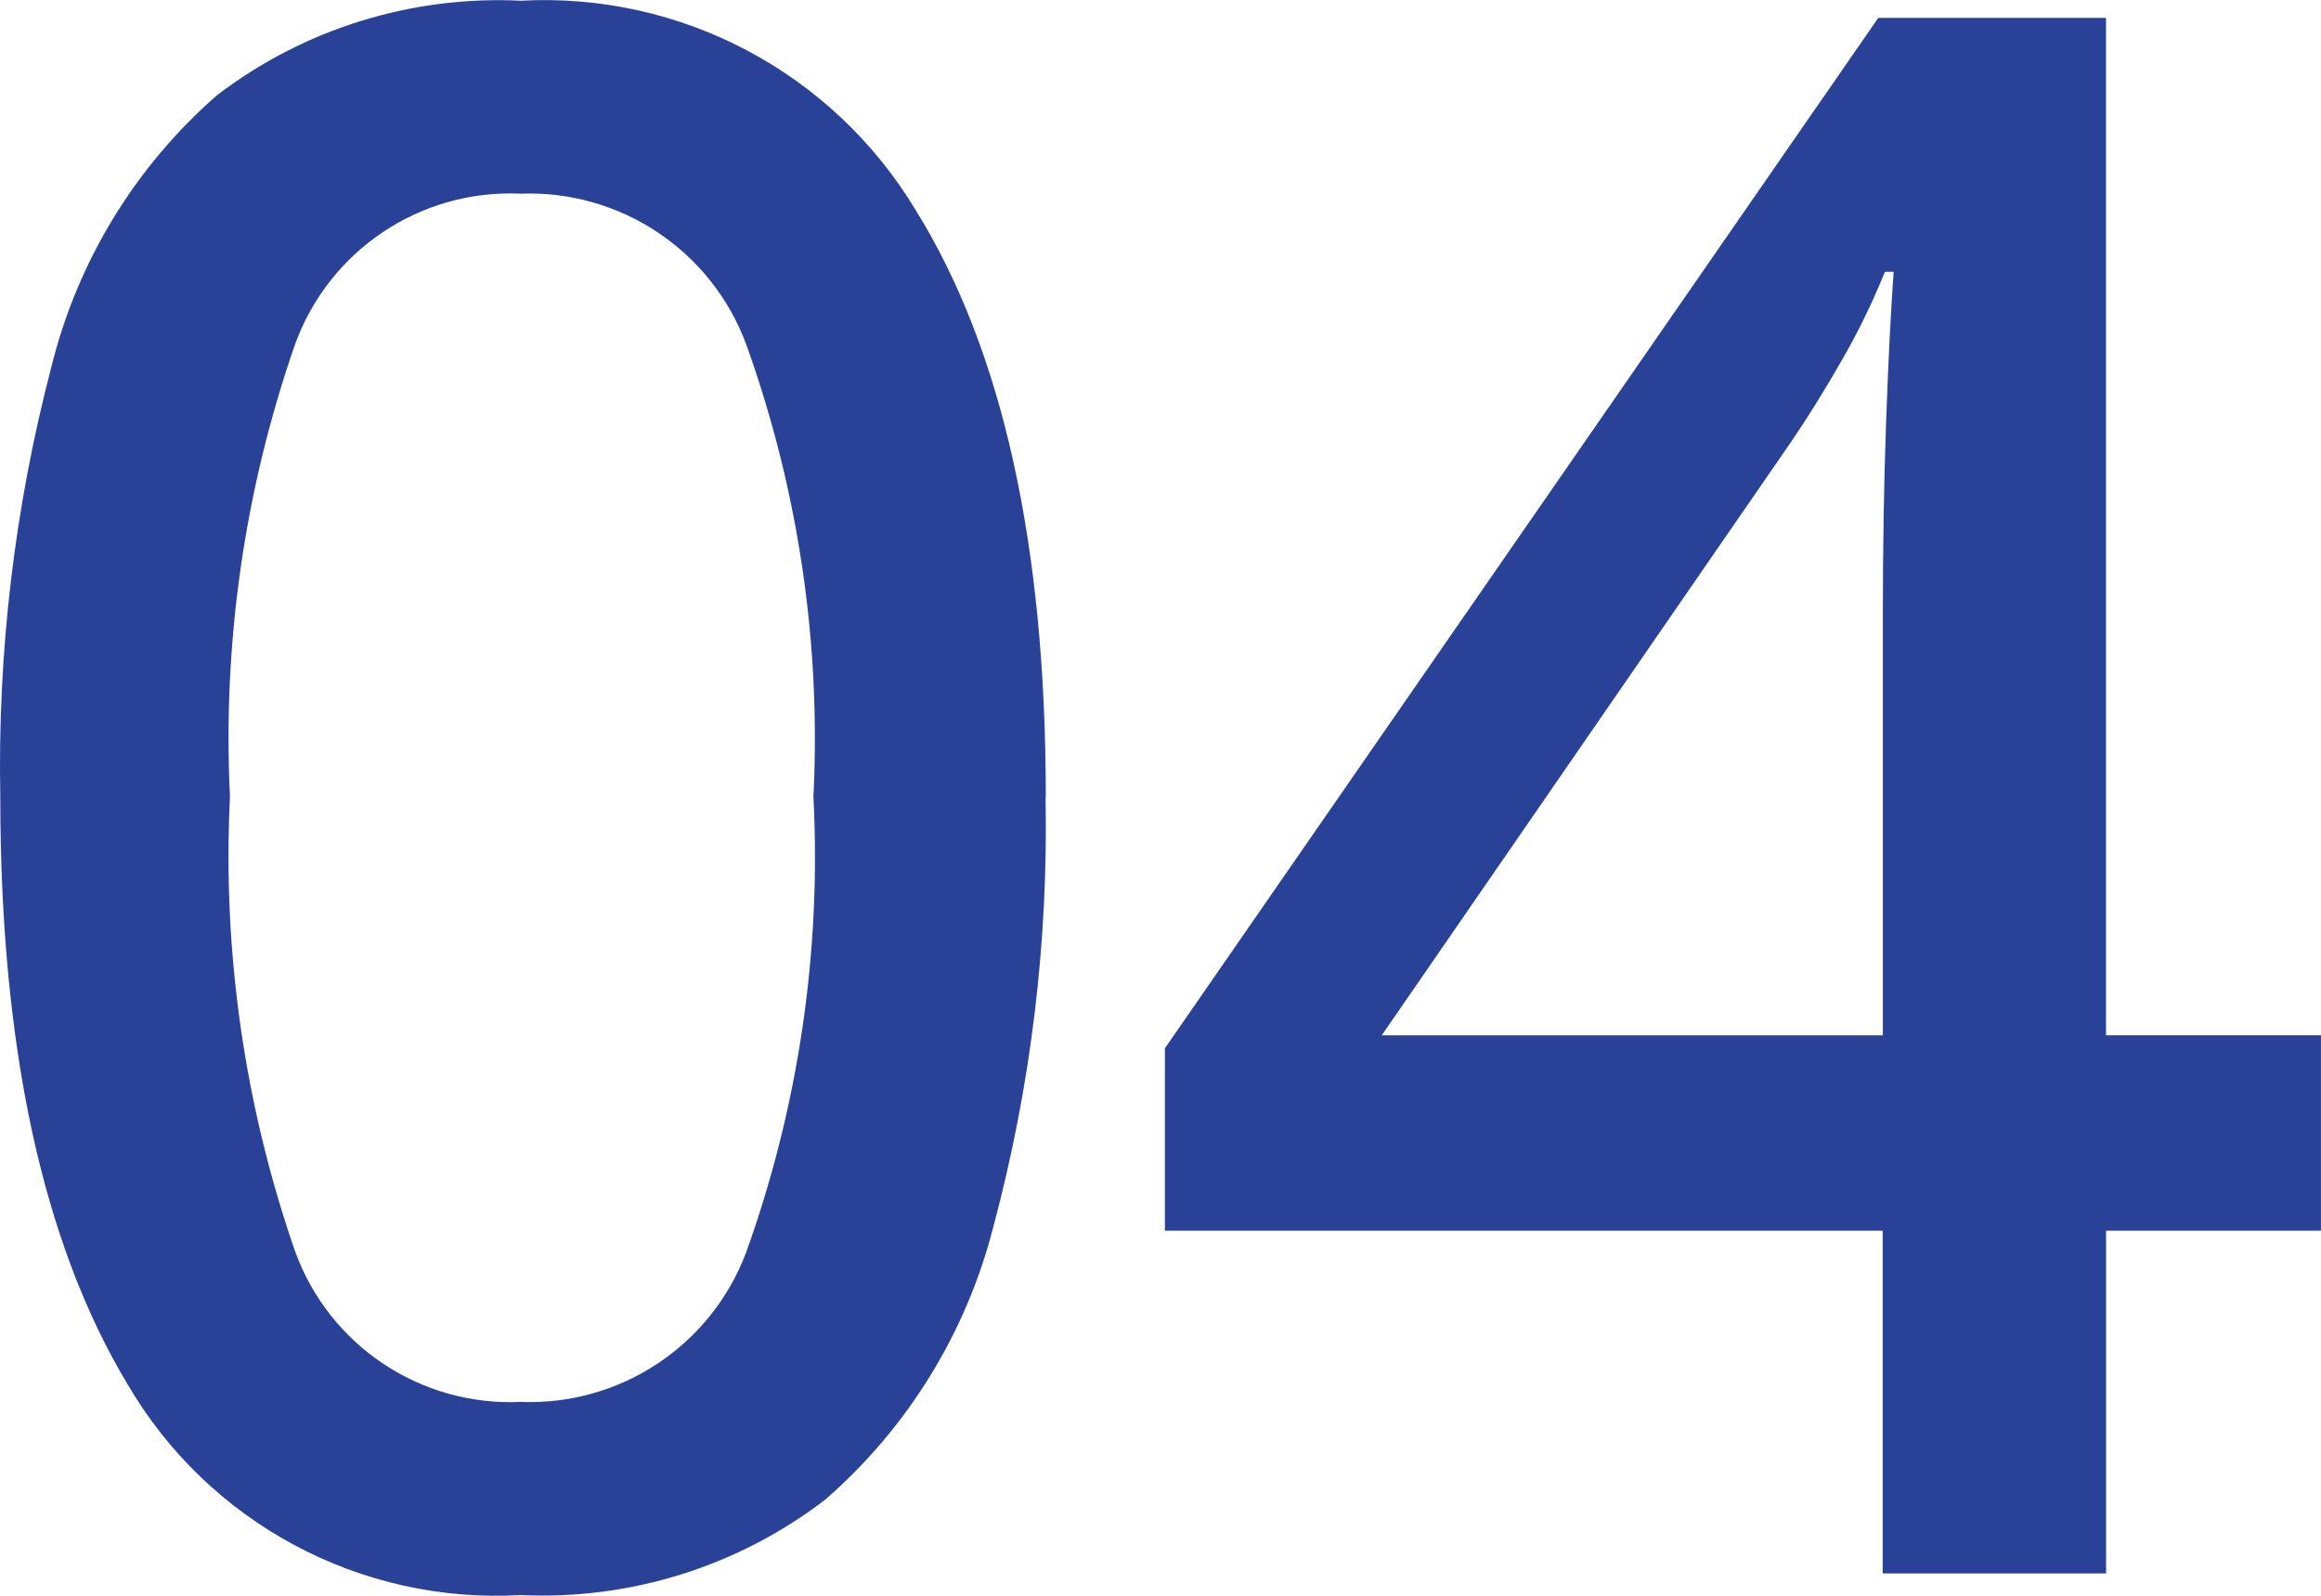 <?xml version="1.0" encoding="UTF-8"?>
<svg xmlns="http://www.w3.org/2000/svg" width="38.877" height="26.73" version="1.1" viewBox="0 0 38.877 26.73">
  <g id="_レイヤー_1" data-name="レイヤー 1" display="none">
    <g>
      <path id="_パス_163716" data-name="パス 163716" d="M21.165,13.347c.048,2.427-.245,4.848-.872,7.193-.452,1.776-1.434,3.372-2.816,4.575-1.458,1.119-3.264,1.686-5.1,1.6-2.691.158-5.242-1.211-6.599-3.54-1.417-2.362-2.126-5.638-2.125-9.828-.047-2.426.24-4.847.854-7.194.435-1.77,1.406-3.362,2.779-4.56C8.742.483,10.544-.077,12.373.013c2.682-.146,5.226,1.201,6.612,3.502,1.454,2.338,2.181,5.614,2.18,9.828v.004ZM7.504,13.347c-.128,2.583.242,5.167,1.09,7.611.57,1.579,2.102,2.602,3.779,2.525,1.668.066,3.191-.944,3.778-2.507.877-2.444,1.26-5.037,1.126-7.63.129-2.575-.254-5.15-1.126-7.576-.581-1.569-2.106-2.588-3.778-2.524-1.677-.077-3.208.946-3.779,2.524-.847,2.432-1.218,5.004-1.093,7.576h.003Z" fill="#294197" stroke-width="0"/>
      <path id="_パス_163717" data-name="パス 163717" d="M35.226,26.354h-3.815V9.132c0-.92.012-1.75.037-2.489.025-.739.061-1.46.109-2.161-.309.333-.636.648-.981.944-.339.291-.727.618-1.163.981l-2.834,2.288-1.962-2.47L32.029.415h3.2v25.938h-.003Z" fill="#294197" stroke-width="0"/>
    </g>
  </g>
  <g id="_レイヤー_2" data-name="レイヤー 2" display="none">
    <g>
      <path id="_パス_163720" data-name="パス 163720" d="M18.37,13.345c.048,2.427-.245,4.848-.872,7.193-.451,1.777-1.434,3.374-2.816,4.578-1.458,1.119-3.264,1.686-5.1,1.6-2.692.158-5.244-1.211-6.6-3.542-1.417-2.362-2.126-5.638-2.125-9.828-.047-2.426.24-4.847.854-7.194.435-1.77,1.406-3.362,2.779-4.56C5.946.482,7.748-.077,9.576.013c2.683-.145,5.227,1.204,6.612,3.506,1.454,2.338,2.181,5.614,2.18,9.828l.002-.002ZM4.708,13.345c-.128,2.583.242,5.167,1.09,7.611.57,1.579,2.102,2.602,3.779,2.525,1.668.066,3.191-.944,3.778-2.507.877-2.444,1.26-5.037,1.126-7.63.129-2.575-.254-5.15-1.126-7.576-.581-1.569-2.106-2.588-3.778-2.524-1.677-.077-3.208.946-3.779,2.524-.846,2.432-1.216,5.004-1.09,7.576h0Z" fill="#294197" stroke-width="0"/>
      <path id="_パス_163721" data-name="パス 163721" d="M38.025,26.352h-17.439v-2.979l6.685-6.794c1.308-1.333,2.398-2.49,3.27-3.47.782-.85,1.442-1.803,1.962-2.834.44-.925.663-1.937.654-2.961.077-1.113-.342-2.204-1.145-2.979-.848-.71-1.932-1.075-3.036-1.022-1.102-.018-2.194.205-3.2.654-1.055.507-2.043,1.141-2.943,1.889l-2.071-2.579c1.088-.902,2.284-1.665,3.561-2.271C25.817.33,27.444,0,29.083.043c2.105-.115,4.177.559,5.813,1.889,1.437,1.276,2.224,3.131,2.144,5.051.011,1.33-.274,2.646-.835,3.852-.619,1.279-1.414,2.465-2.362,3.523-1.017,1.163-2.217,2.399-3.6,3.706l-4.833,4.688v.182h12.607v3.419h.008Z" fill="#294197" stroke-width="0"/>
    </g>
  </g>
  <g id="_レイヤー_3" data-name="レイヤー 3" display="none">
    <g id="_グループ_36319" data-name="グループ 36319">
      <path id="_パス_163722" data-name="パス 163722" d="M18.476,13.345c.048,2.427-.245,4.848-.872,7.193-.451,1.777-1.434,3.374-2.816,4.578-1.458,1.119-3.264,1.686-5.1,1.6-2.692.158-5.244-1.211-6.6-3.542-1.417-2.362-2.125-5.638-2.125-9.828-.047-2.426.24-4.847.854-7.194.435-1.77,1.406-3.362,2.779-4.56C6.052.482,7.854-.078,9.683.012c2.683-.145,5.227,1.204,6.612,3.506,1.454,2.338,2.181,5.614,2.18,9.828h.001ZM4.815,13.345c-.128,2.583.242,5.167,1.09,7.611.57,1.579,2.102,2.602,3.779,2.525,1.668.066,3.191-.944,3.778-2.507.877-2.444,1.26-5.037,1.126-7.63.129-2.575-.254-5.15-1.126-7.576-.581-1.569-2.106-2.588-3.778-2.524-1.677-.077-3.208.946-3.779,2.524-.846,2.432-1.216,5.004-1.09,7.576h0Z" fill="#294197" stroke-width="0"/>
      <path id="_パス_163723" data-name="パス 163723" d="M37.114,6.405c.08,1.546-.455,3.062-1.49,4.214-1.063,1.079-2.433,1.803-3.924,2.071v.146c1.731.097,3.375.791,4.653,1.962,1.06,1.112,1.624,2.607,1.562,4.142.024,1.412-.347,2.803-1.072,4.015-.79,1.24-1.945,2.205-3.306,2.762-1.818.727-3.767,1.068-5.723,1-1.291.008-2.58-.102-3.851-.327-1.17-.212-2.306-.579-3.379-1.09v-3.487c1.118.568,2.301.995,3.524,1.272,1.167.279,2.361.425,3.561.436,2.229,0,3.822-.418,4.778-1.254.982-.893,1.51-2.181,1.436-3.506.079-1.312-.598-2.555-1.744-3.2-1.629-.778-3.43-1.129-5.232-1.018h-2.362v-3.16h2.4c2.204,0,3.804-.412,4.8-1.235.976-.785,1.527-1.982,1.49-3.234.057-1.03-.366-2.029-1.145-2.706-.947-.7-2.113-1.041-3.288-.963-1.188-.027-2.369.189-3.47.636-.956.41-1.873.902-2.743,1.472l-1.889-2.652c1.07-.782,2.244-1.412,3.488-1.871C25.701.283,27.302.018,28.911.049c2.689,0,4.729.587,6.122,1.762,1.372,1.127,2.143,2.826,2.089,4.6l-.008-.006Z" fill="#294197" stroke-width="0"/>
    </g>
  </g>
  <g id="_レイヤー_4" data-name="レイヤー 4">
    <g id="_グループ_36320" data-name="グループ 36320">
      <path id="_パス_163724" data-name="パス 163724" d="M17.513,13.345c.048,2.427-.245,4.848-.872,7.193-.451,1.777-1.434,3.374-2.816,4.578-1.458,1.119-3.264,1.686-5.1,1.6-2.69.156-5.24-1.213-6.595-3.542C.713,20.812.005,17.536.005,13.346c-.047-2.426.24-4.847.854-7.194.435-1.77,1.406-3.362,2.779-4.56C5.094.482,6.896-.077,8.725.012c2.683-.145,5.227,1.204,6.612,3.506,1.454,2.338,2.181,5.614,2.18,9.828h-.004ZM3.852,13.345c-.128,2.583.242,5.167,1.09,7.611.57,1.579,2.102,2.602,3.779,2.525,1.668.066,3.191-.944,3.778-2.507.877-2.444,1.26-5.037,1.126-7.63.129-2.575-.254-5.15-1.126-7.576-.581-1.569-2.106-2.588-3.778-2.524-1.677-.077-3.208.946-3.779,2.524-.846,2.432-1.216,5.004-1.09,7.576h0Z" fill="#294197" stroke-width="0"/>
      <path id="_パス_163725" data-name="パス 163725" d="M38.877,20.613h-3.6v5.74h-3.742v-5.74h-12.023v-3.055L31.461.3h3.815v17.04h3.6v3.273h0ZM31.538,17.343v-7.051c0-1.138.018-2.21.054-3.215s.078-1.847.127-2.525h-.146c-.208.513-.45,1.011-.727,1.49-.291.508-.57.956-.835,1.344l-6.867,9.955h8.393v.002Z" fill="#294197" stroke-width="0"/>
    </g>
  </g>
  <g id="_レイヤー_5" data-name="レイヤー 5" display="none">
    <g id="_グループ_36321" data-name="グループ 36321">
      <path id="_パス_163718" data-name="パス 163718" d="M18.509,13.345c.048,2.427-.245,4.848-.872,7.193-.451,1.777-1.434,3.374-2.816,4.578-1.458,1.119-3.264,1.686-5.1,1.6-2.692.158-5.244-1.211-6.6-3.542-1.417-2.362-2.126-5.638-2.125-9.828-.047-2.426.24-4.847.854-7.194.435-1.77,1.406-3.362,2.779-4.56C6.085.482,7.887-.078,9.716.012c2.683-.145,5.227,1.204,6.612,3.506,1.454,2.338,2.181,5.614,2.18,9.828h0ZM4.847,13.345c-.128,2.583.242,5.167,1.09,7.611.57,1.579,2.102,2.602,3.779,2.525,1.668.066,3.191-.944,3.778-2.507,1.501-4.957,1.501-10.249,0-15.206-.581-1.569-2.106-2.588-3.778-2.524-1.677-.077-3.208.946-3.779,2.524-.846,2.432-1.216,5.004-1.09,7.576h0Z" fill="#294197" stroke-width="0"/>
      <path id="_パス_163719" data-name="パス 163719" d="M29.299,10.251c2.245-.106,4.452.605,6.213,2,1.62,1.437,2.49,3.538,2.361,5.7.13,2.419-.814,4.773-2.58,6.431-1.72,1.551-4.153,2.326-7.3,2.325-1.276.008-2.549-.113-3.8-.363-1.048-.196-2.06-.552-3-1.054v-3.524c.997.558,2.067.974,3.179,1.235,1.169.305,2.371.464,3.579.473,1.552.079,3.087-.362,4.36-1.254,1.145-.958,1.754-2.412,1.635-3.9.087-1.366-.455-2.698-1.472-3.615-1.35-.946-2.989-1.39-4.632-1.254-.76.007-1.519.067-2.271.182-.836.122-1.508.243-2.017.363l-1.78-1.054.981-12.534h13.334v3.415h-9.992l-.581,6.794c.412-.072.933-.151,1.562-.236.735-.091,1.475-.133,2.216-.127l.005-.003Z" fill="#294197" stroke-width="0"/>
    </g>
  </g>
  <g id="_レイヤー_6" data-name="レイヤー 6" display="none">
    <g>
      <path id="_パス_163891" data-name="パス 163891" d="M18.308,13.347c.048,2.427-.245,4.848-.872,7.193-.451,1.777-1.434,3.374-2.816,4.578-1.458,1.119-3.264,1.686-5.1,1.6-2.692.158-5.244-1.211-6.6-3.542-1.417-2.362-2.126-5.638-2.125-9.828-.047-2.426.24-4.847.854-7.194.435-1.77,1.406-3.362,2.779-4.56C5.884.483,7.685-.078,9.514.011c2.683-.145,5.227,1.204,6.612,3.506,1.454,2.338,2.181,5.614,2.18,9.828l.002.002ZM4.646,13.347c-.128,2.583.242,5.167,1.09,7.611.57,1.579,2.102,2.602,3.779,2.525,1.668.066,3.191-.944,3.778-2.507,1.501-4.957,1.501-10.249,0-15.206-.581-1.569-2.106-2.588-3.778-2.524-1.677-.077-3.208.946-3.779,2.524-.846,2.432-1.216,5.004-1.09,7.576h0Z" fill="#294197" stroke-width="0"/>
      <path id="_パス_163892" data-name="パス 163892" d="M20.632,15.311c-.001-1.483.102-2.964.309-4.433.195-1.414.561-2.799,1.09-4.124.506-1.272,1.238-2.441,2.162-3.451.975-1.043,2.174-1.85,3.506-2.362,1.644-.608,3.389-.898,5.141-.854.508,0,1.083.018,1.726.055.534.02,1.064.099,1.581.236v3.233c-.492-.153-.997-.262-1.508-.327-.536-.072-1.076-.108-1.617-.109-1.42-.049-2.833.212-4.142.764-1.032.461-1.922,1.188-2.58,2.107-.652.946-1.12,2.005-1.381,3.124-.3,1.252-.482,2.529-.545,3.815h.218c.572-.886,1.343-1.627,2.252-2.162,1.141-.637,2.436-.946,3.742-.891,2.023-.09,3.991.668,5.432,2.09,1.449,1.611,2.189,3.737,2.053,5.9.128,2.361-.689,4.675-2.271,6.432-1.628,1.62-3.864,2.477-6.158,2.361-1.605.018-3.184-.409-4.56-1.235-1.436-.899-2.569-2.21-3.251-3.761-.867-2.023-1.276-4.212-1.2-6.412v.004ZM29.606,23.522c1.269.046,2.497-.449,3.379-1.362.967-1.189,1.436-2.706,1.308-4.233.071-1.31-.336-2.6-1.145-3.633-.881-.946-2.145-1.441-3.434-1.345-.95-.022-1.889.203-2.725.654-.734.399-1.359.973-1.817,1.672-.415.611-.643,1.331-.654,2.07.004.992.201,1.973.581,2.889.36.919.948,1.732,1.708,2.361.793.633,1.786.962,2.8.927h0Z" fill="#294197" stroke-width="0"/>
    </g>
  </g>
</svg>